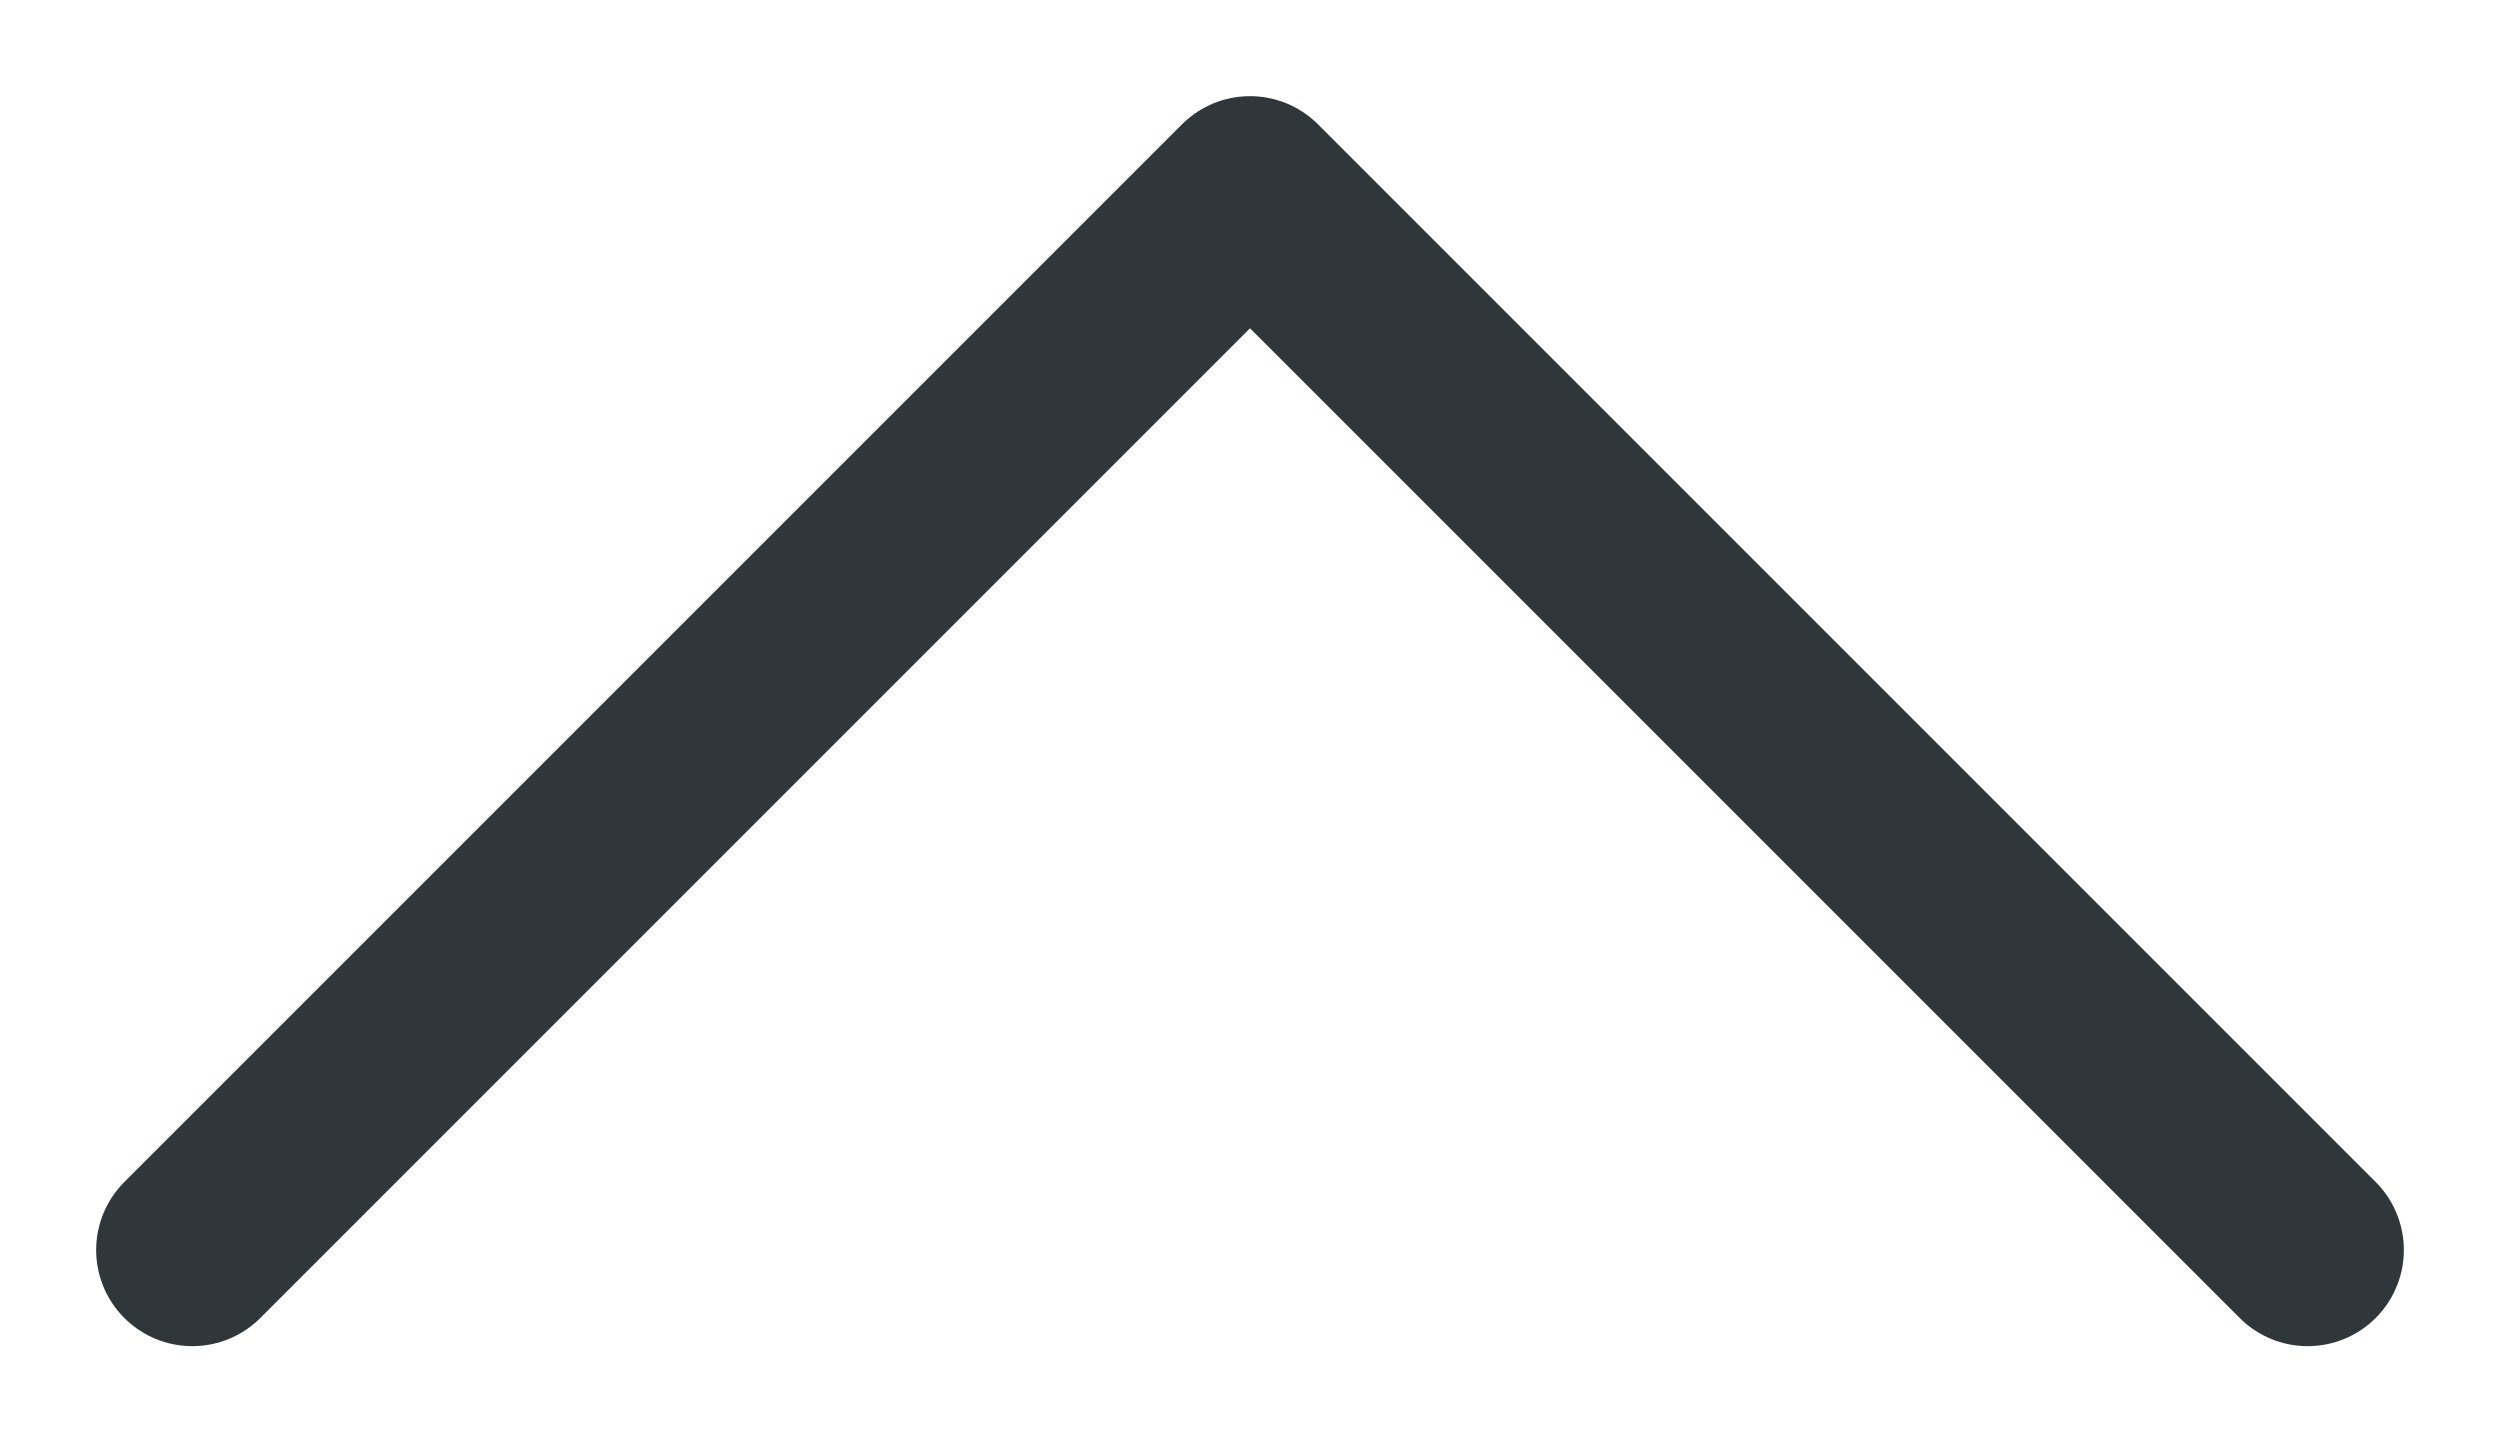 <svg xmlns="http://www.w3.org/2000/svg" viewBox="0 0 13 7.5">
    <defs>
        <style>.cls-1 {
            fill: none;
            stroke: #2f373a;
            stroke-linecap: round;
            stroke-linejoin: round;
            stroke-width: 1px;
        }</style>
    </defs>
    <title>up-arrow</title>
    <g id="Capa_2" data-name="Capa 2">
        <g id="Capa_1-2" data-name="Capa 1">
            <polyline class="cls-1" points="1 6.5 6.5 1 12 6.5"/>
        </g>
    </g>
</svg>
